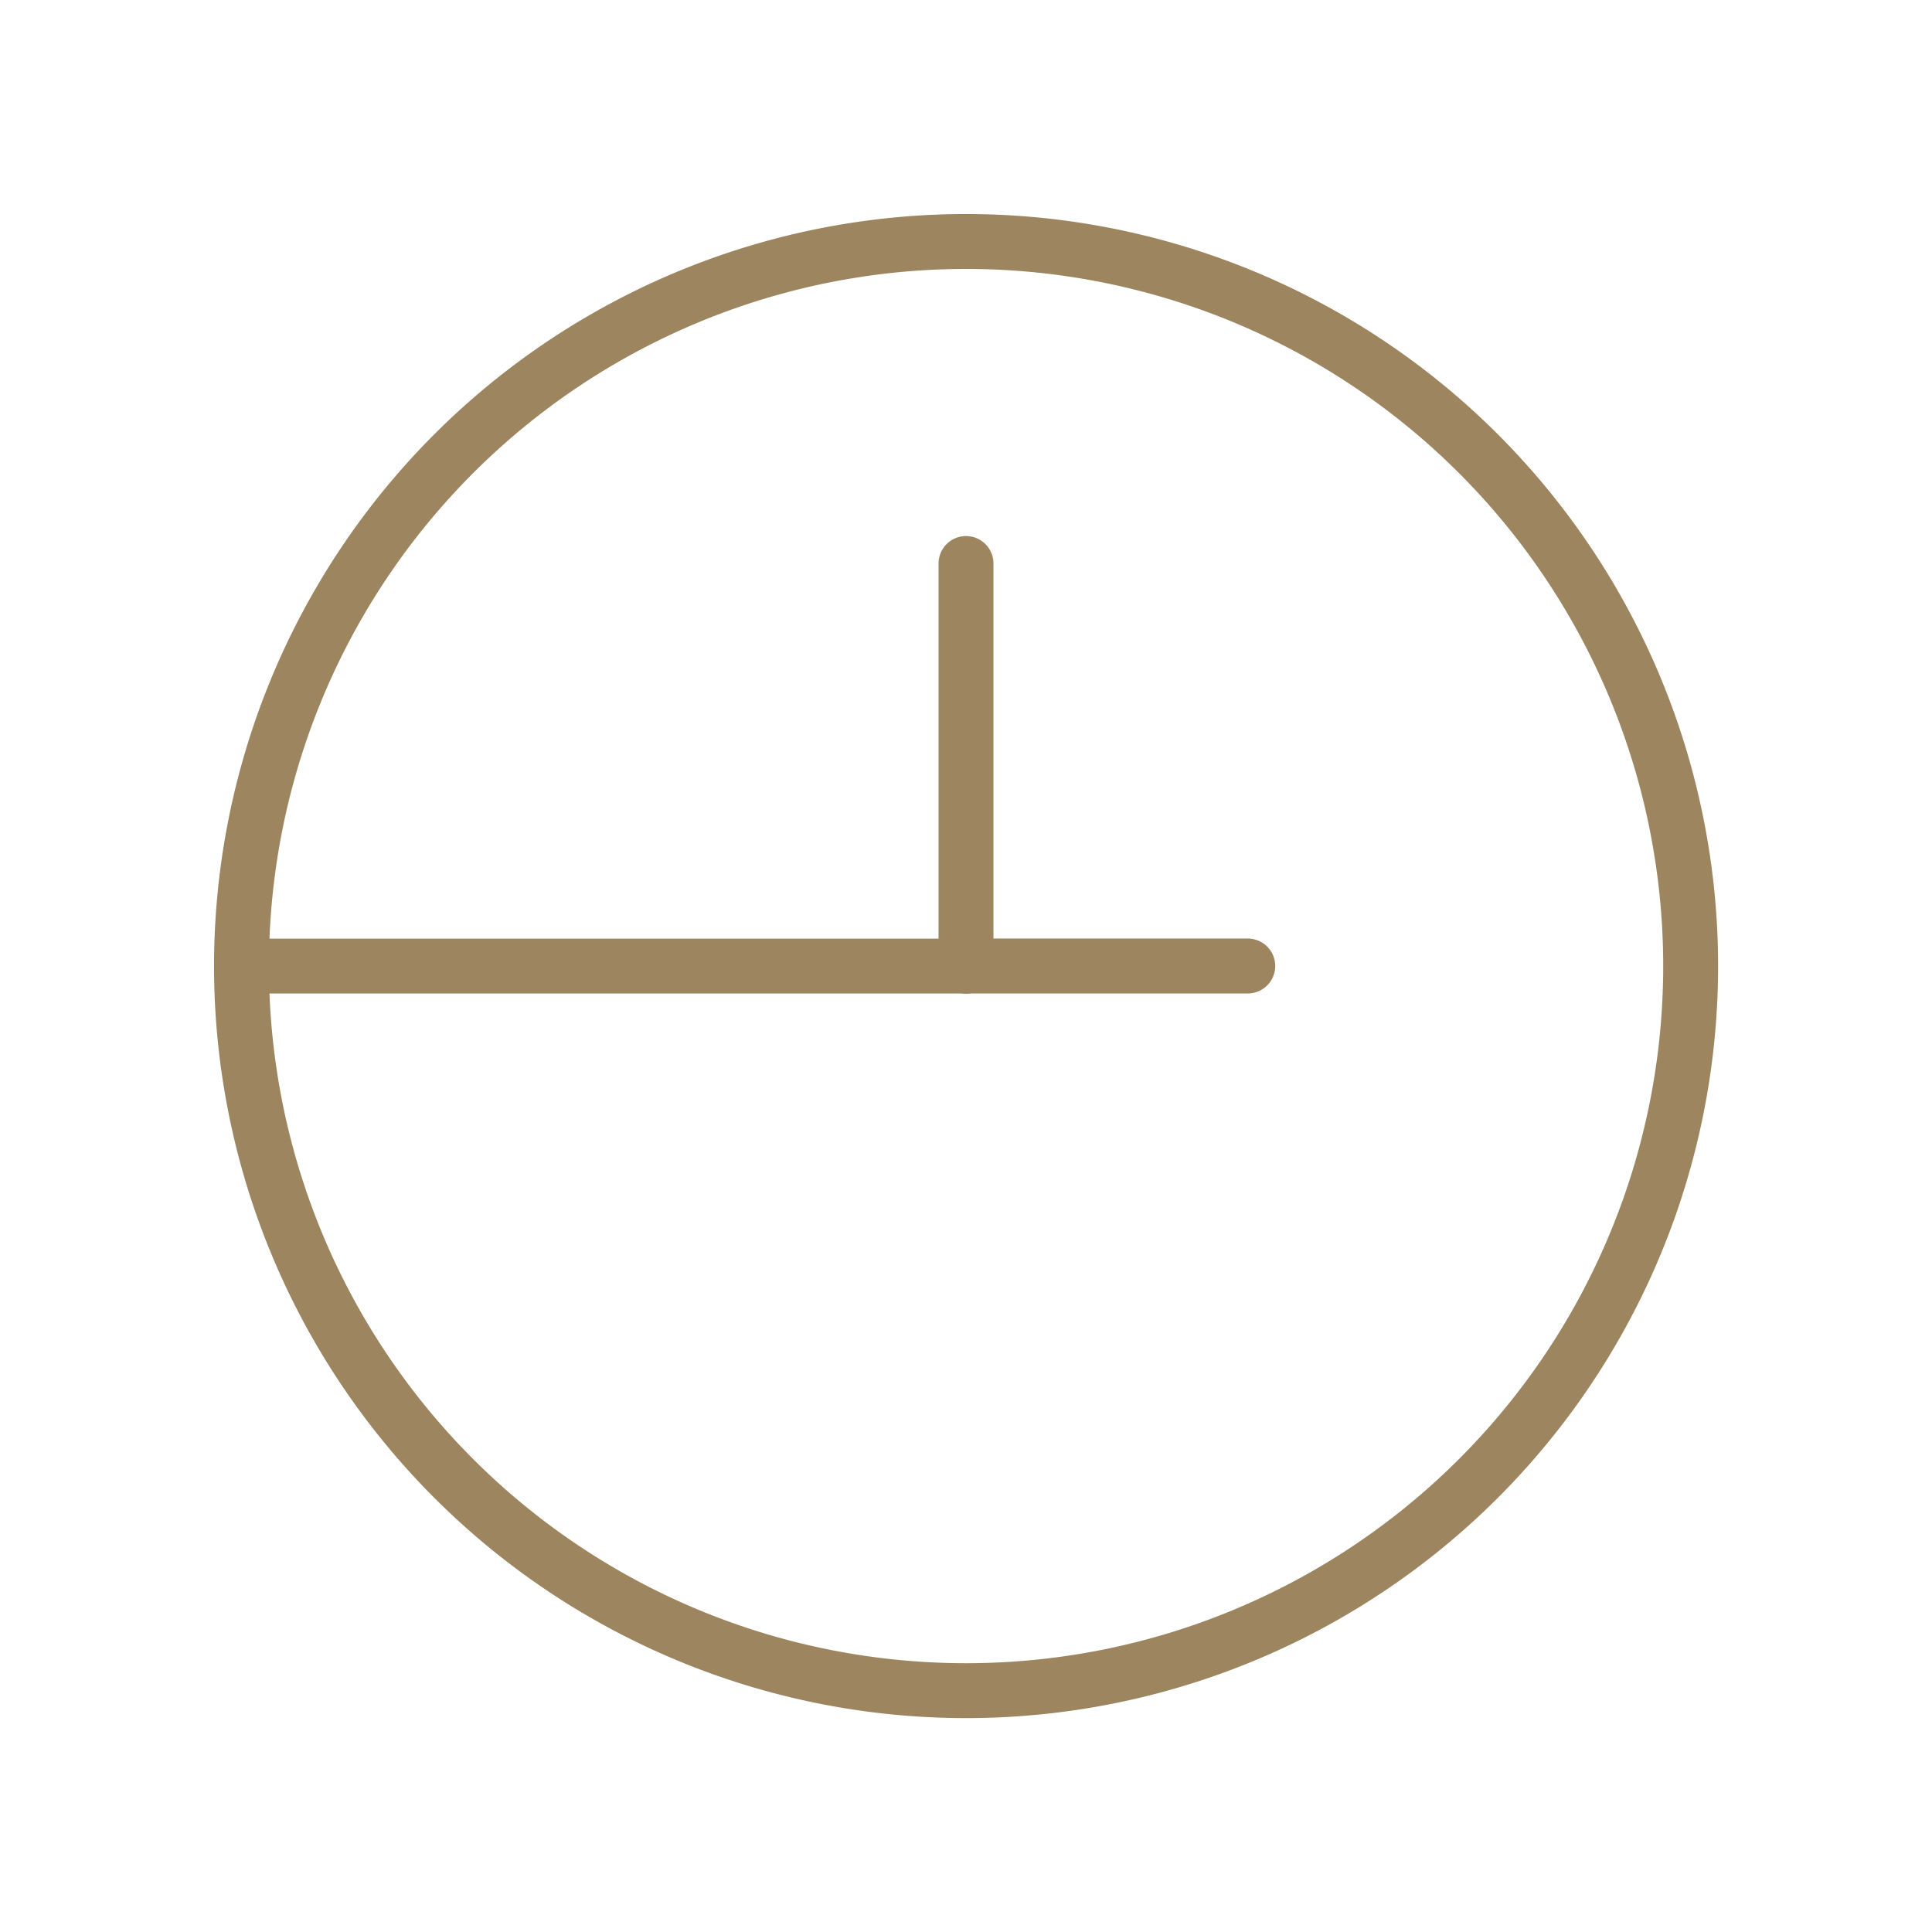<svg id="icon_reloj" xmlns="http://www.w3.org/2000/svg" width="52.794" height="52.793" viewBox="0 0 52.794 52.793">
  <path id="Trazado_10932" data-name="Trazado 10932" d="M0,0H52.794V52.794H0Z" fill="none"/>
  <path id="Trazado_10933" data-name="Trazado 10933" d="M22.8,22.8,3,22.8A19.8,19.8,0,1,0,22.8,3,19.8,19.8,0,0,0,3,22.8" transform="translate(3.599 3.599)" fill="none" stroke="#9d8560" stroke-linecap="round" stroke-linejoin="round" stroke-width="1.5"/>
  <path id="Trazado_10934" data-name="Trazado 10934" d="M12,12h7.7" transform="translate(14.397 14.397)" fill="none" stroke="#9d8560" stroke-linecap="round" stroke-linejoin="round" stroke-width="1.5"/>
  <path id="Trazado_10935" data-name="Trazado 10935" d="M12,7V18" transform="translate(14.397 8.398)" fill="none" stroke="#9d8560" stroke-linecap="round" stroke-linejoin="round" stroke-width="1.5"/>
</svg>
